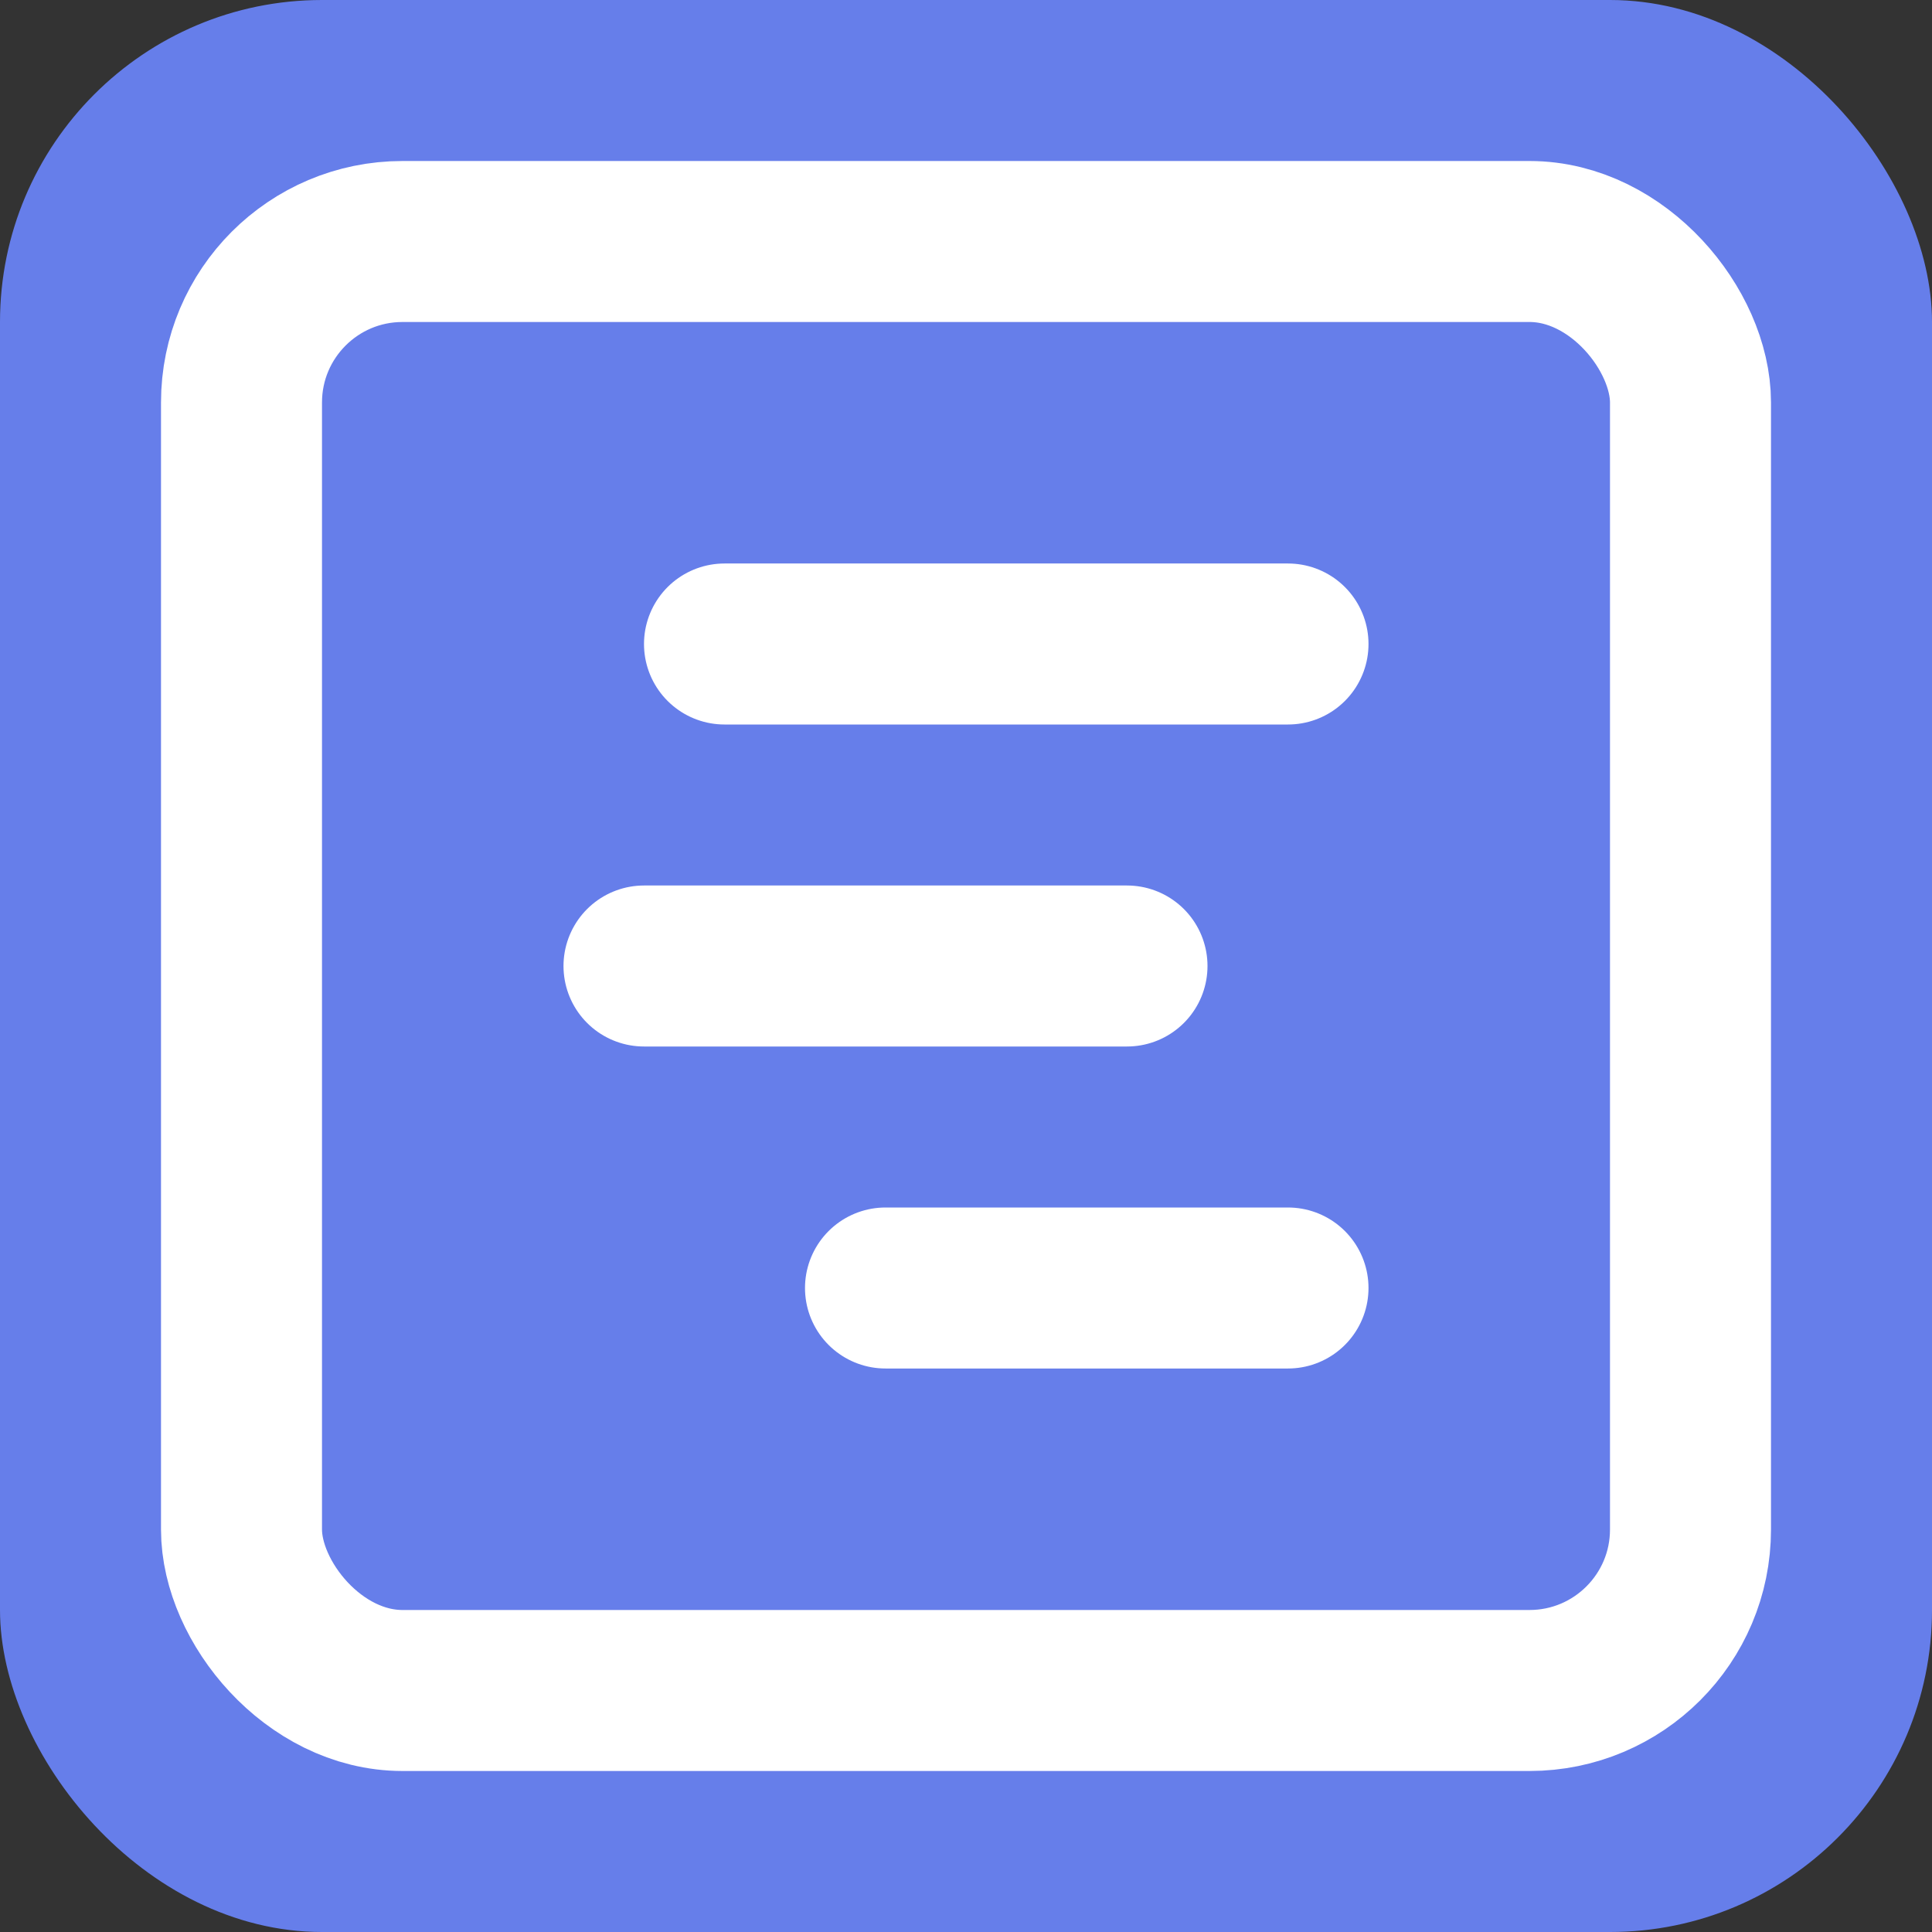 <svg xmlns="http://www.w3.org/2000/svg" viewBox="0 0 24 24">
  <rect x="0" y="0" width="24" height="24" fill="#333333" stroke="none"/>
  <!-- Background brand colour -->
  <rect width="24" height="24" rx="4" fill="#667eea"/>

  <!-- Square chart (white strokes) -->
  <rect width="18" height="18" x="3" y="3" rx="2" fill="none" stroke="#ffffff" stroke-width="2"/>
  <path d="M9 8h7"  stroke="#ffffff" stroke-width="2" stroke-linecap="round"/>
  <path d="M8 12h6" stroke="#ffffff" stroke-width="2" stroke-linecap="round"/>
  <path d="M11 16h5" stroke="#ffffff" stroke-width="2" stroke-linecap="round"/>
</svg> 